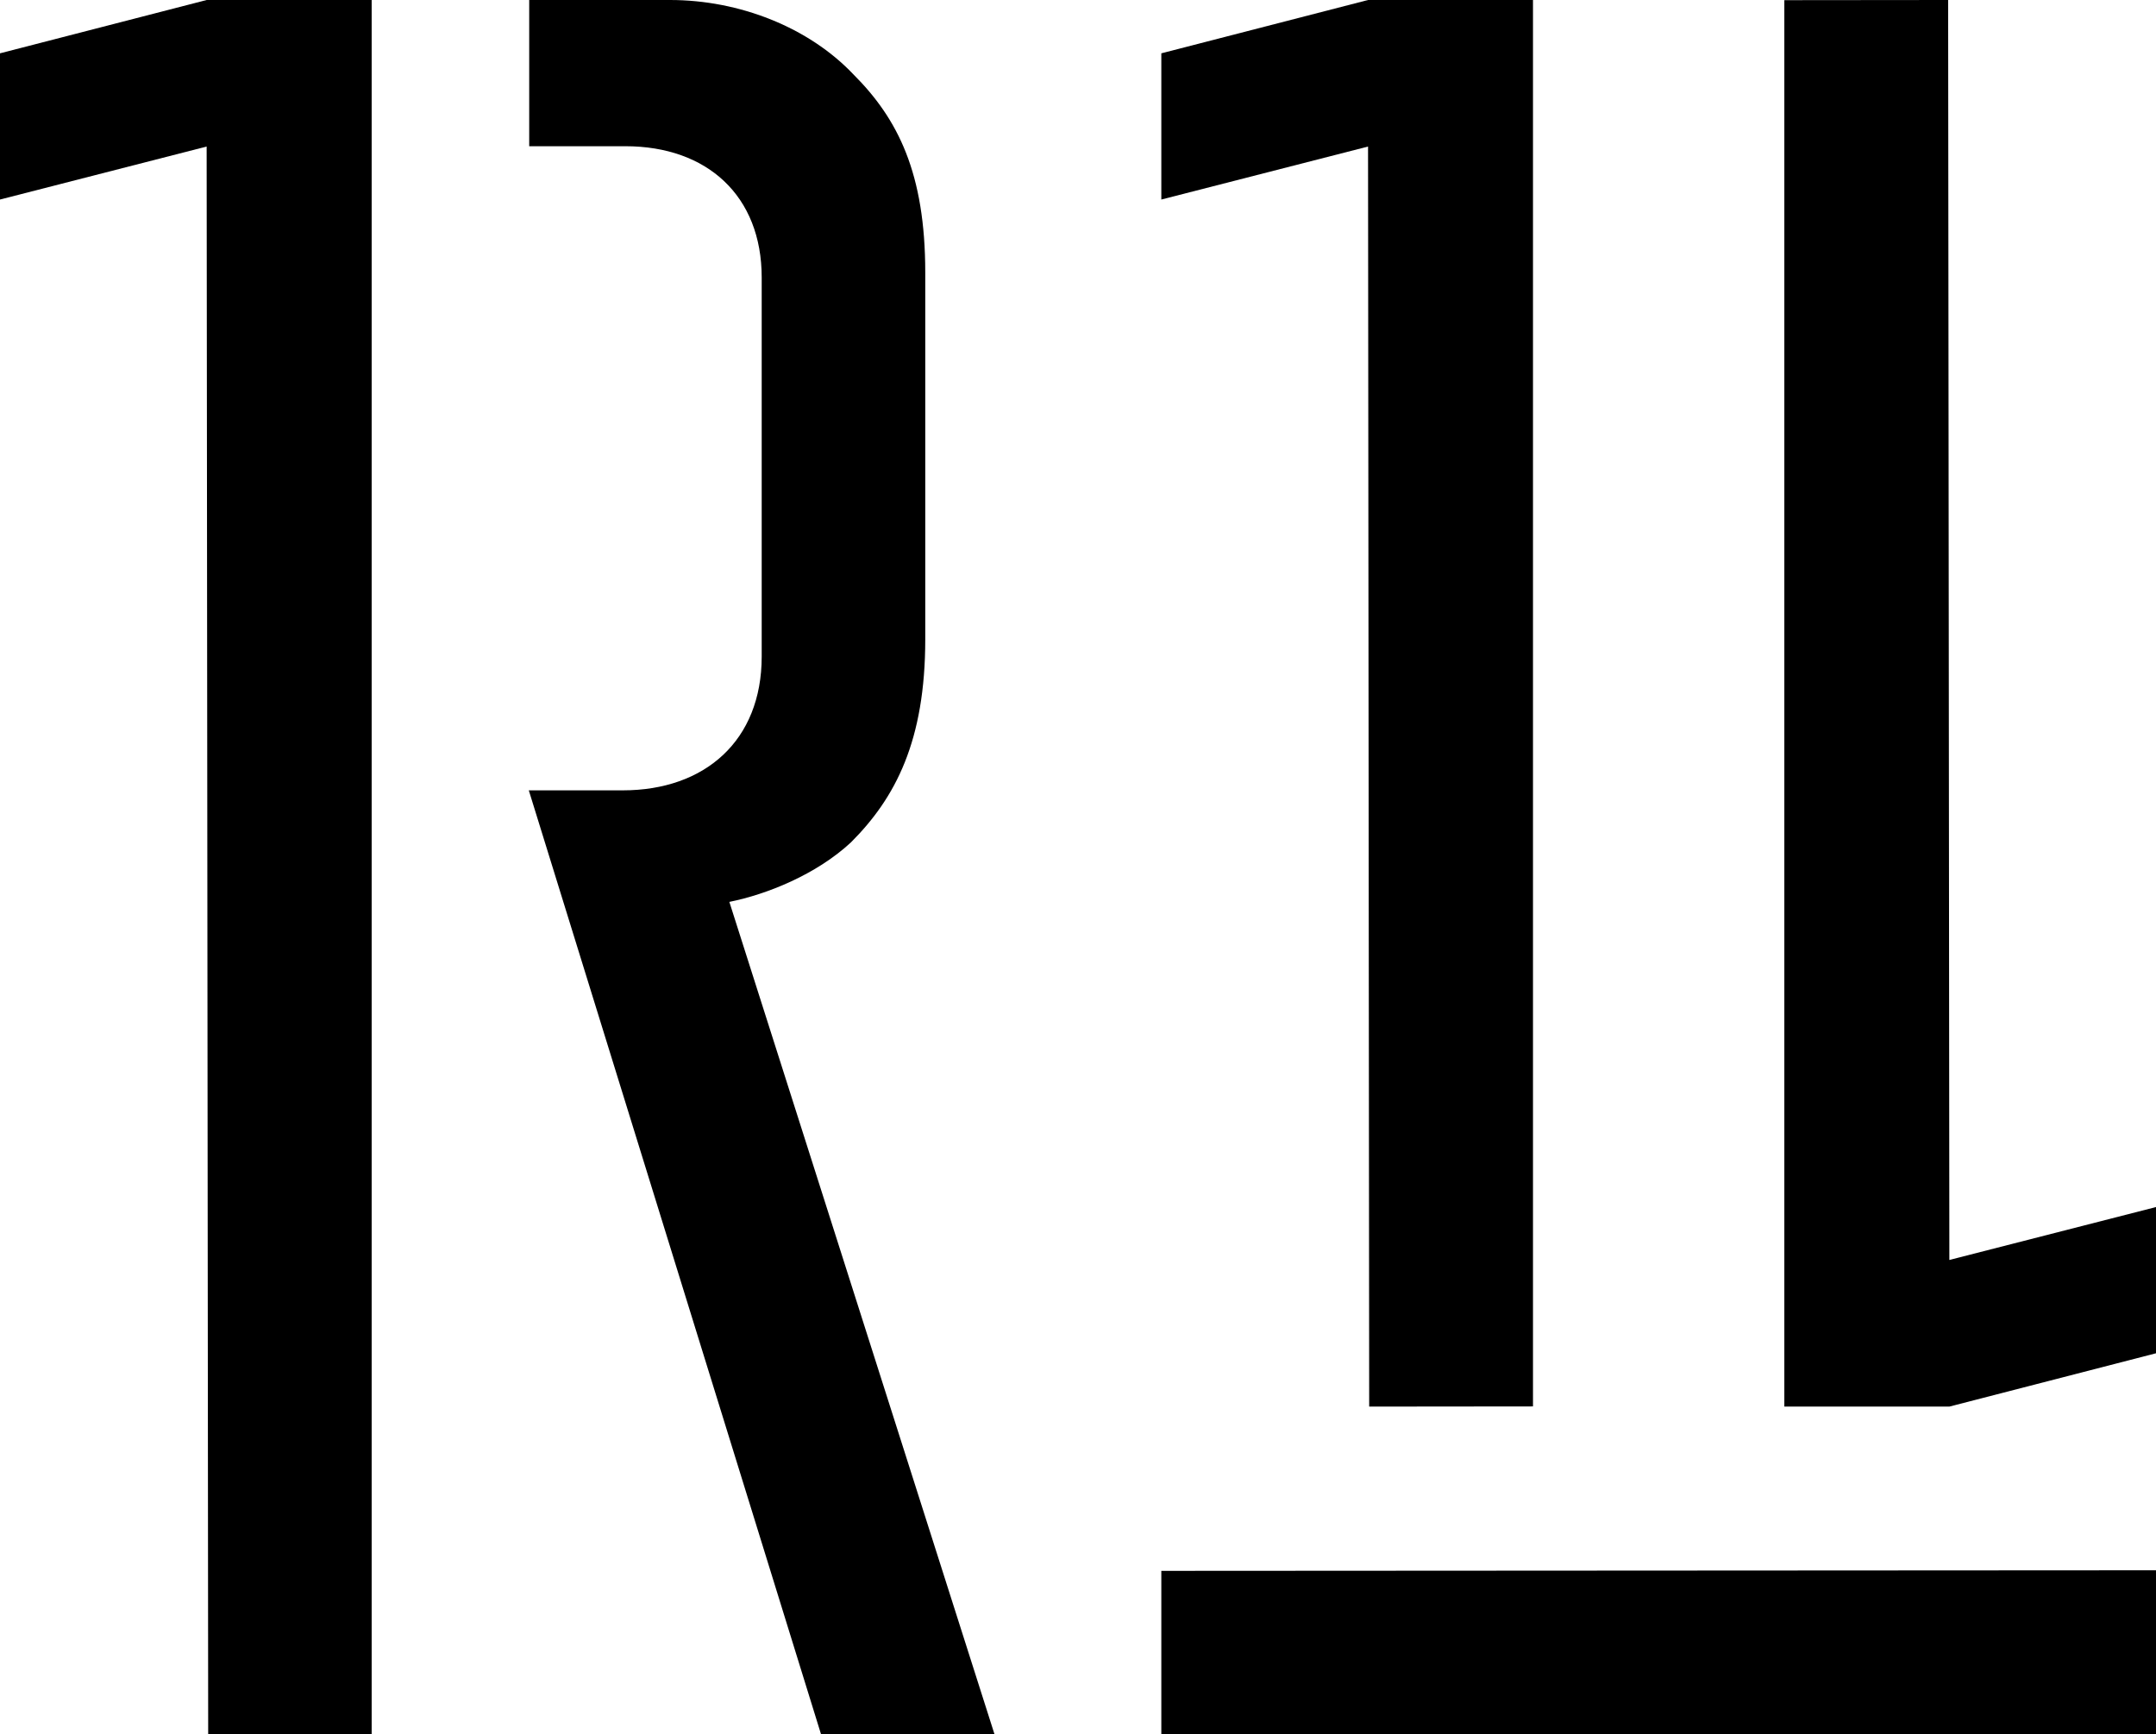 <svg viewBox="0 0 26.522 21.339" xmlns="http://www.w3.org/2000/svg" id="Layer_2"><g id="Components"><g id="_5955a756-3c14-4ec1-9b65-ea48f70ab691_4"><polygon style="stroke-width:0px;" points="26.522 19.32 14.286 19.327 14.286 21.339 14.286 21.339 26.522 21.339 26.522 19.32"></polygon><polygon style="stroke-width:0px;" points="16.843 17.306 18.858 17.304 18.858 10.669 18.858 0 18.858 0 16.829 0 14.286 .656 14.286 2.455 16.829 1.803 16.843 17.306"></polygon><polygon style="stroke-width:0px;" points="23.965 0 21.95 .002 21.95 6.636 21.95 17.306 21.95 17.306 23.98 17.306 26.522 16.65 26.522 14.851 23.98 15.502 23.965 0"></polygon><path style="stroke-width:0px;" d="m8.974,11.096c.457-.092,1.067-.335,1.494-.732.549-.549.914-1.25.914-2.499V3.353c0-1.22-.335-1.89-.884-2.438-.549-.579-1.402-.915-2.256-.915h-1.732v1.799h1.183c1.006,0,1.677.61,1.677,1.615v4.664c0,1.037-.701,1.646-1.708,1.646h-1.157l3.595,11.614h2.134l-3.262-10.242Z"></path><polygon style="stroke-width:0px;" points="0 .656 0 2.455 2.542 1.803 2.561 21.339 4.572 21.339 4.572 21.339 4.572 10.669 4.572 0 4.572 0 4.572 0 2.542 0 0 .656"></polygon></g></g></svg>